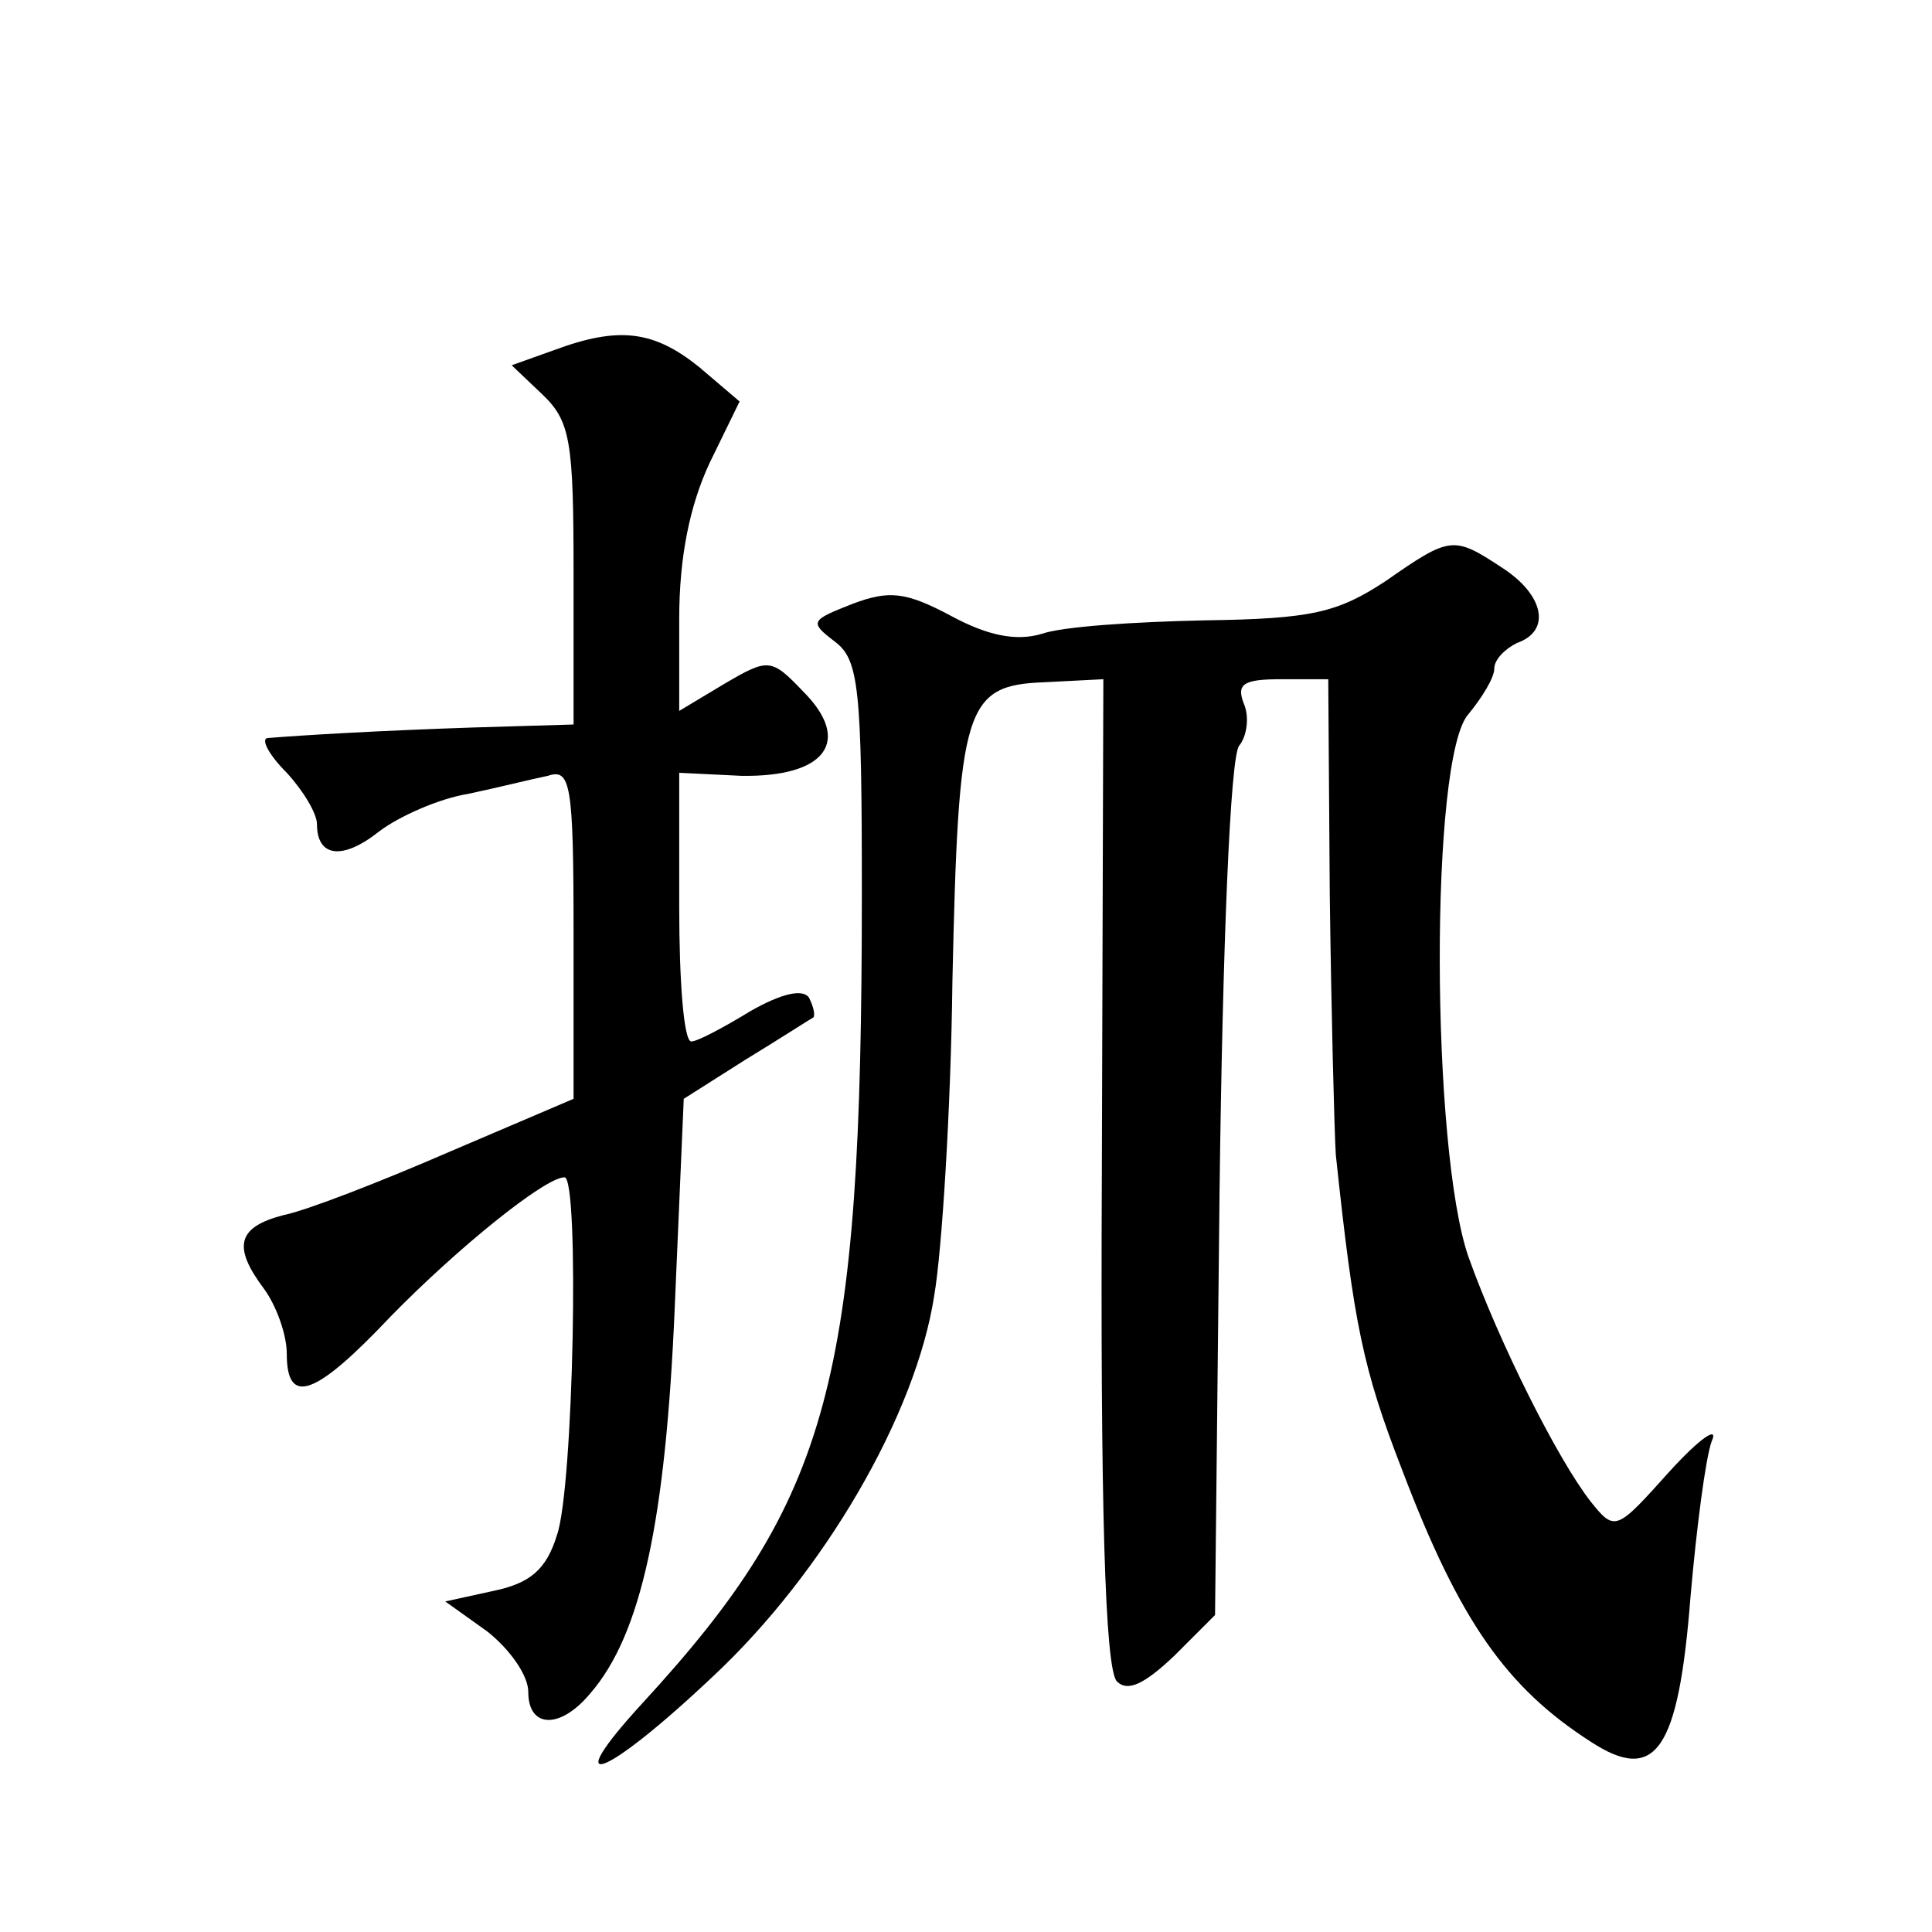 <?xml version="1.0" standalone="no"?>
<!DOCTYPE svg PUBLIC "-//W3C//DTD SVG 20010904//EN"
 "http://www.w3.org/TR/2001/REC-SVG-20010904/DTD/svg10.dtd">
<svg version="1.0" xmlns="http://www.w3.org/2000/svg"
 width="128pt" height="128pt" viewBox="0 0 128 128"
 preserveAspectRatio="xMidYMid meet">
<g transform="translate(0,128) scale(0.1,-0.1)"
fill="#0" stroke="none">
<path d="M367 1048 l-28 -10 20 -19 c19 -18 21 -31 21 -119 l0 -100 -67 -2 c-60
-2 -112 -5 -136 -7 -4 -1 1 -11 13 -23 11 -12 20 -27 20 -34 0 -22 17 -24 41 -5
13 10 40 22 59 25 19 4 43 10 53 12 15 5 17 -5 17 -104 l0 -110 -82 -35 c-46 -20
-95 -39 -110 -42 -31 -8 -34 -21 -13 -49 8 -11 15 -30 15 -43 0 -35 19 -28 69 25
44 45 102 92 115 92 10 0 6 -206 -5 -237 -7 -23 -18 -32 -42 -37 l-32 -7 28 -20
c15 -12 27 -29 27 -40 0 -24 21 -25 41 -1 34 39 50 115 56 255 l6 139 41 26 c23
14 43 27 45 28 1 2 0 7 -3 13 -4 6 -18 3 -39 -9 -18 -11 -35 -20 -39 -20 -5 0 -8
40 -8 89 l0 89 41 -2 c56 -1 74 23 41 56 -21 22 -23 22 -52 5 l-30 -18 0 61 c0
41 7 75 20 103 l20 41 -27 23 c-30 24 -53 27 -96 11z M918 895 c-32 -21 -49 -25
-120 -26 -46 -1 -94 -4 -108 -9 -17 -5 -36 -1 -60 12 -30 16 -41 17 -65 8 -28 -11
-29 -12 -12 -25 16 -12 18 -30 18 -167 0 -324 -21 -401 -145 -536 -57 -62 -26 -51
46 17 74 69 135 174 147 253 5 29 11 123 12 208 4 182 8 196 61 198 l39 2 -1 -327
c-1 -218 2 -329 10 -337 7 -7 18 -2 38 17 l27 27 3 282 c2 160 7 287 13 294 5 6
7 19 3 28 -5 13 0 16 25 16 l31 0 1 -142 c1 -79 3 -156 4 -173 12 -113 18 -142
44 -209 38 -100 69 -144 125 -180 43 -28 58 -6 66 96 4 46 10 92 14 103 5 11 -8
2 -28 -20 -35 -39 -36 -40 -52 -20 -22 28 -61 106 -81 162 -25 71 -26 332 0 360
9 11 17 24 17 30 0 6 7 13 15 17 23 8 18 32 -10 50 -32 21 -34 21 -77 -9z"/>
</g>
</svg>
